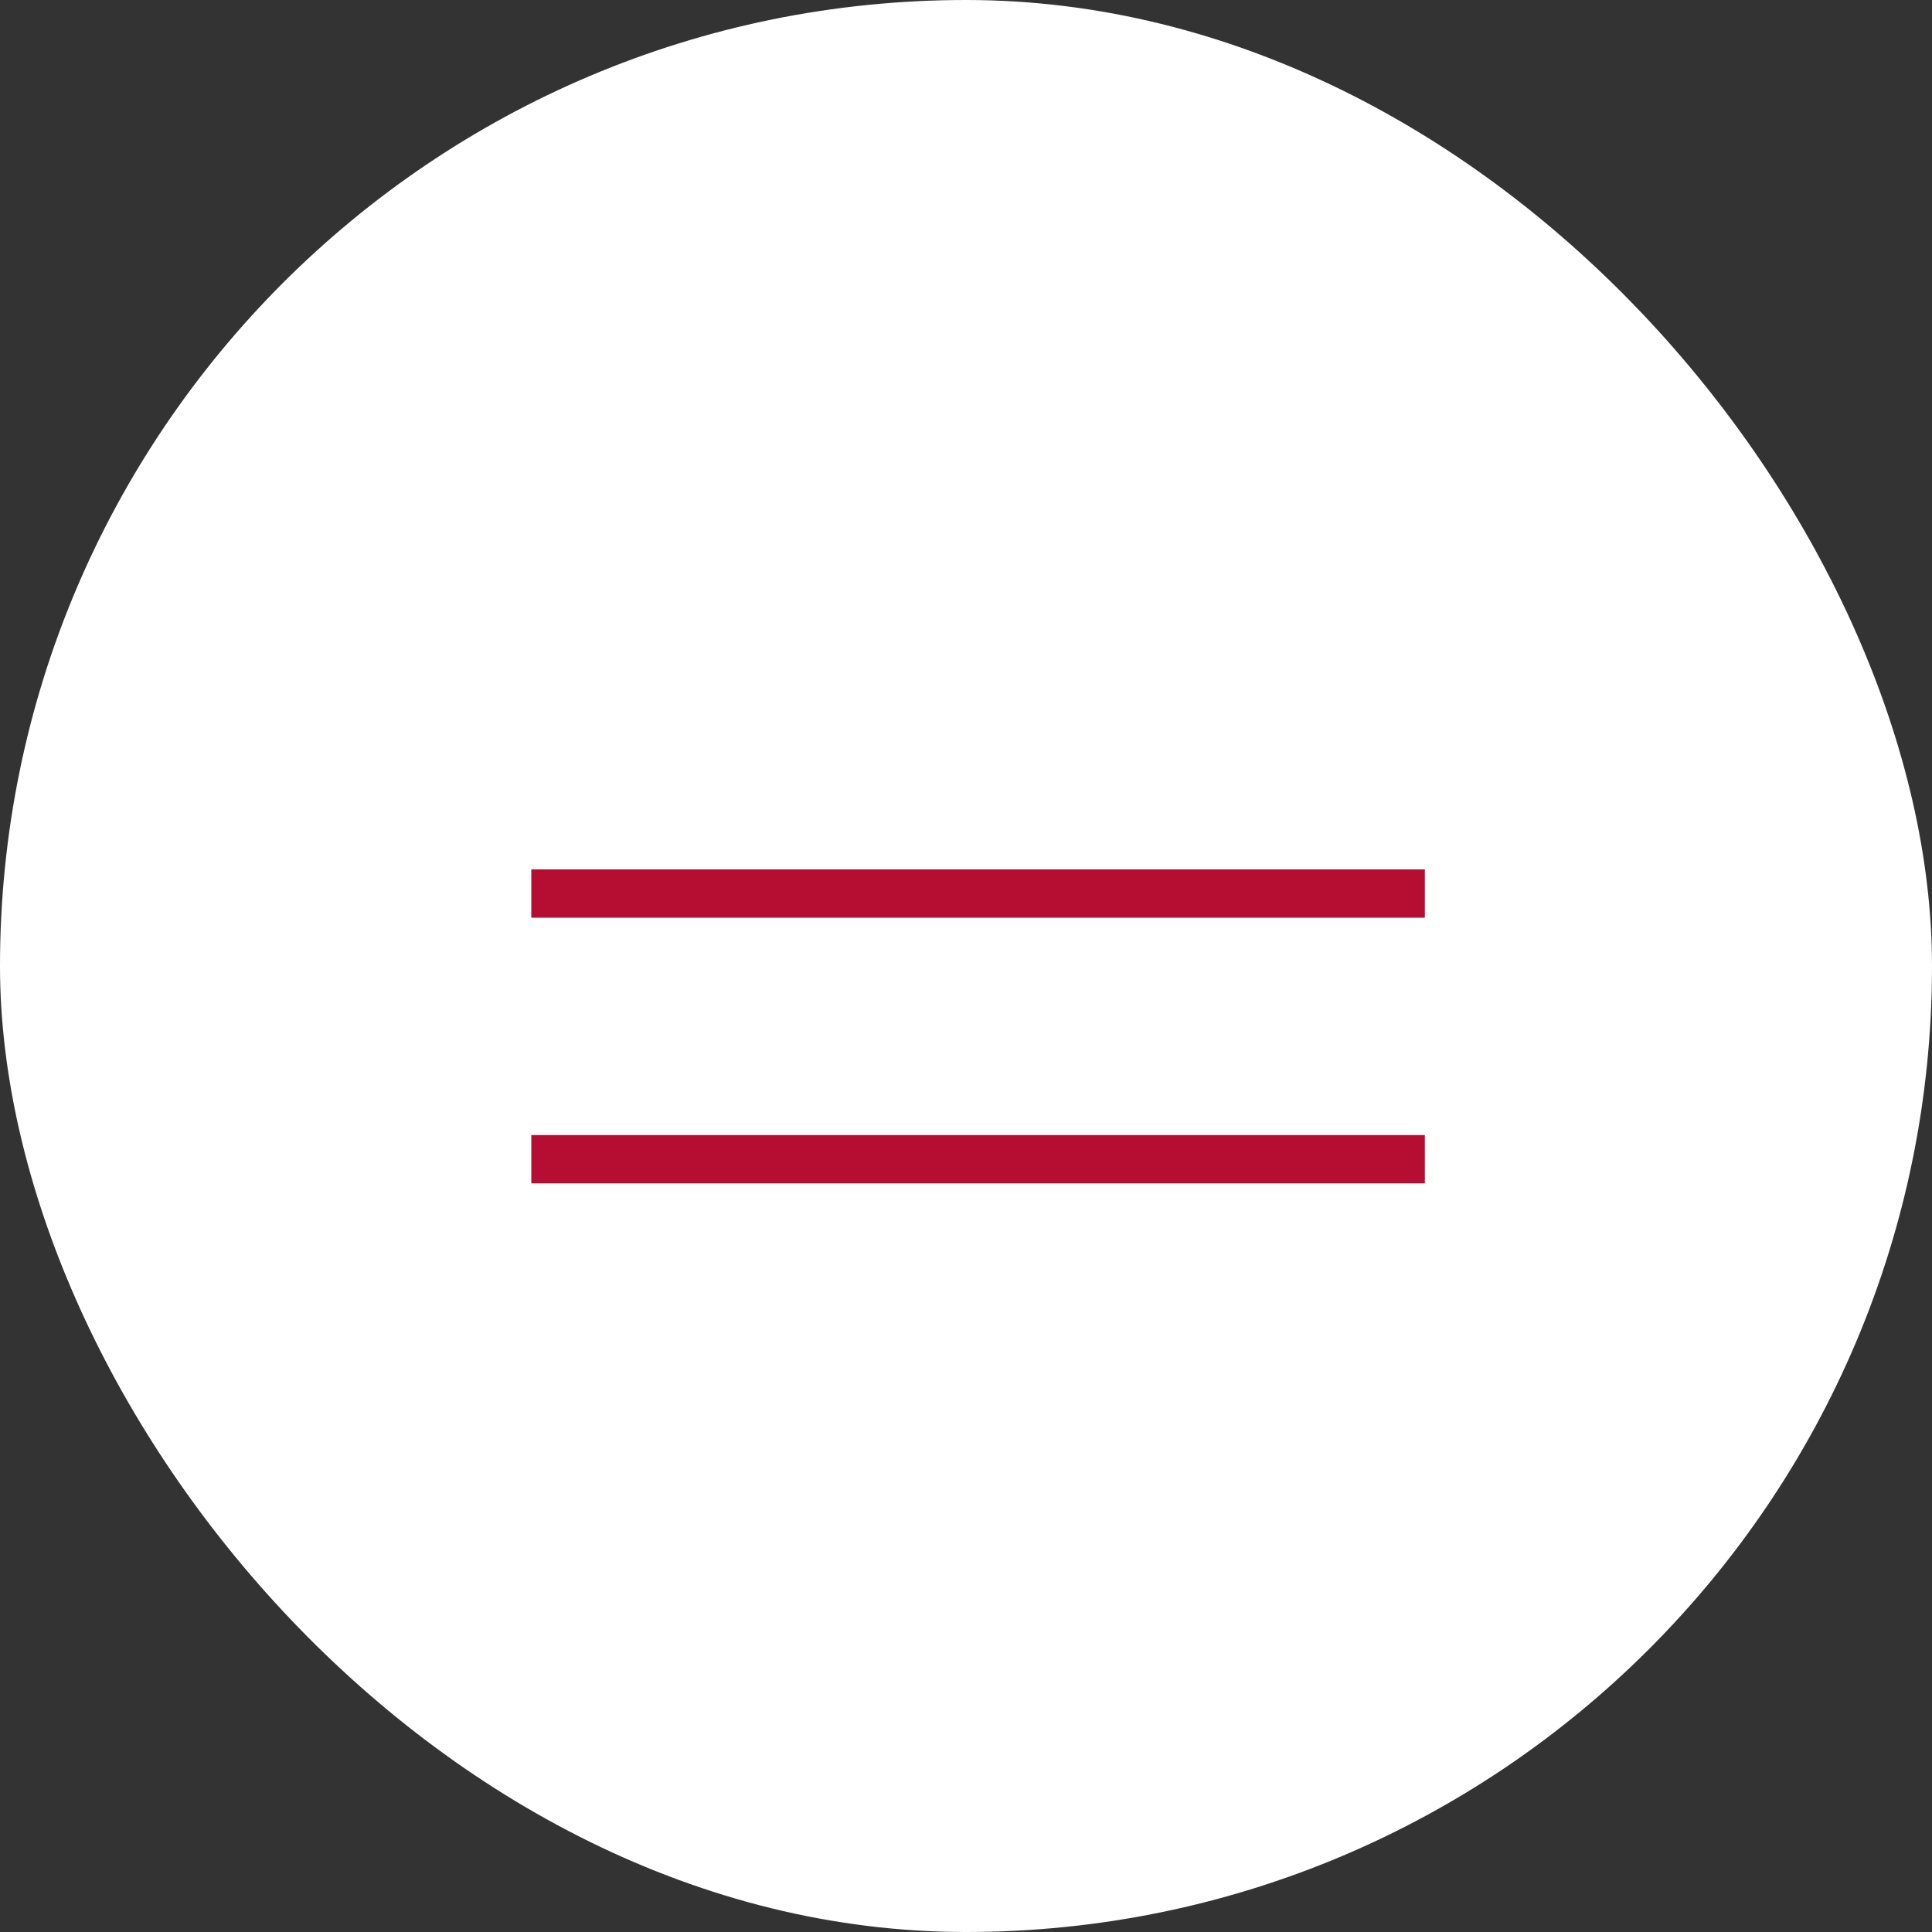 <?xml version="1.0" encoding="UTF-8"?> <svg xmlns="http://www.w3.org/2000/svg" width="40" height="40" viewBox="0 0 40 40" fill="none"><rect x="0" y="0" width="40" height="40" fill="#333333" stroke="none"/><rect data-figma-bg-blur-radius="30" width="40" height="40" rx="20" fill="white"></rect><path d="M11 18.5H29.5" stroke="#B60E32"></path><path d="M11 24H29.5" stroke="#B60E32"></path><defs><clipPath id="bgblur_0_295_719_clip_path" transform="translate(30 30)"><rect width="40" height="40" rx="20"></rect></clipPath></defs></svg> 